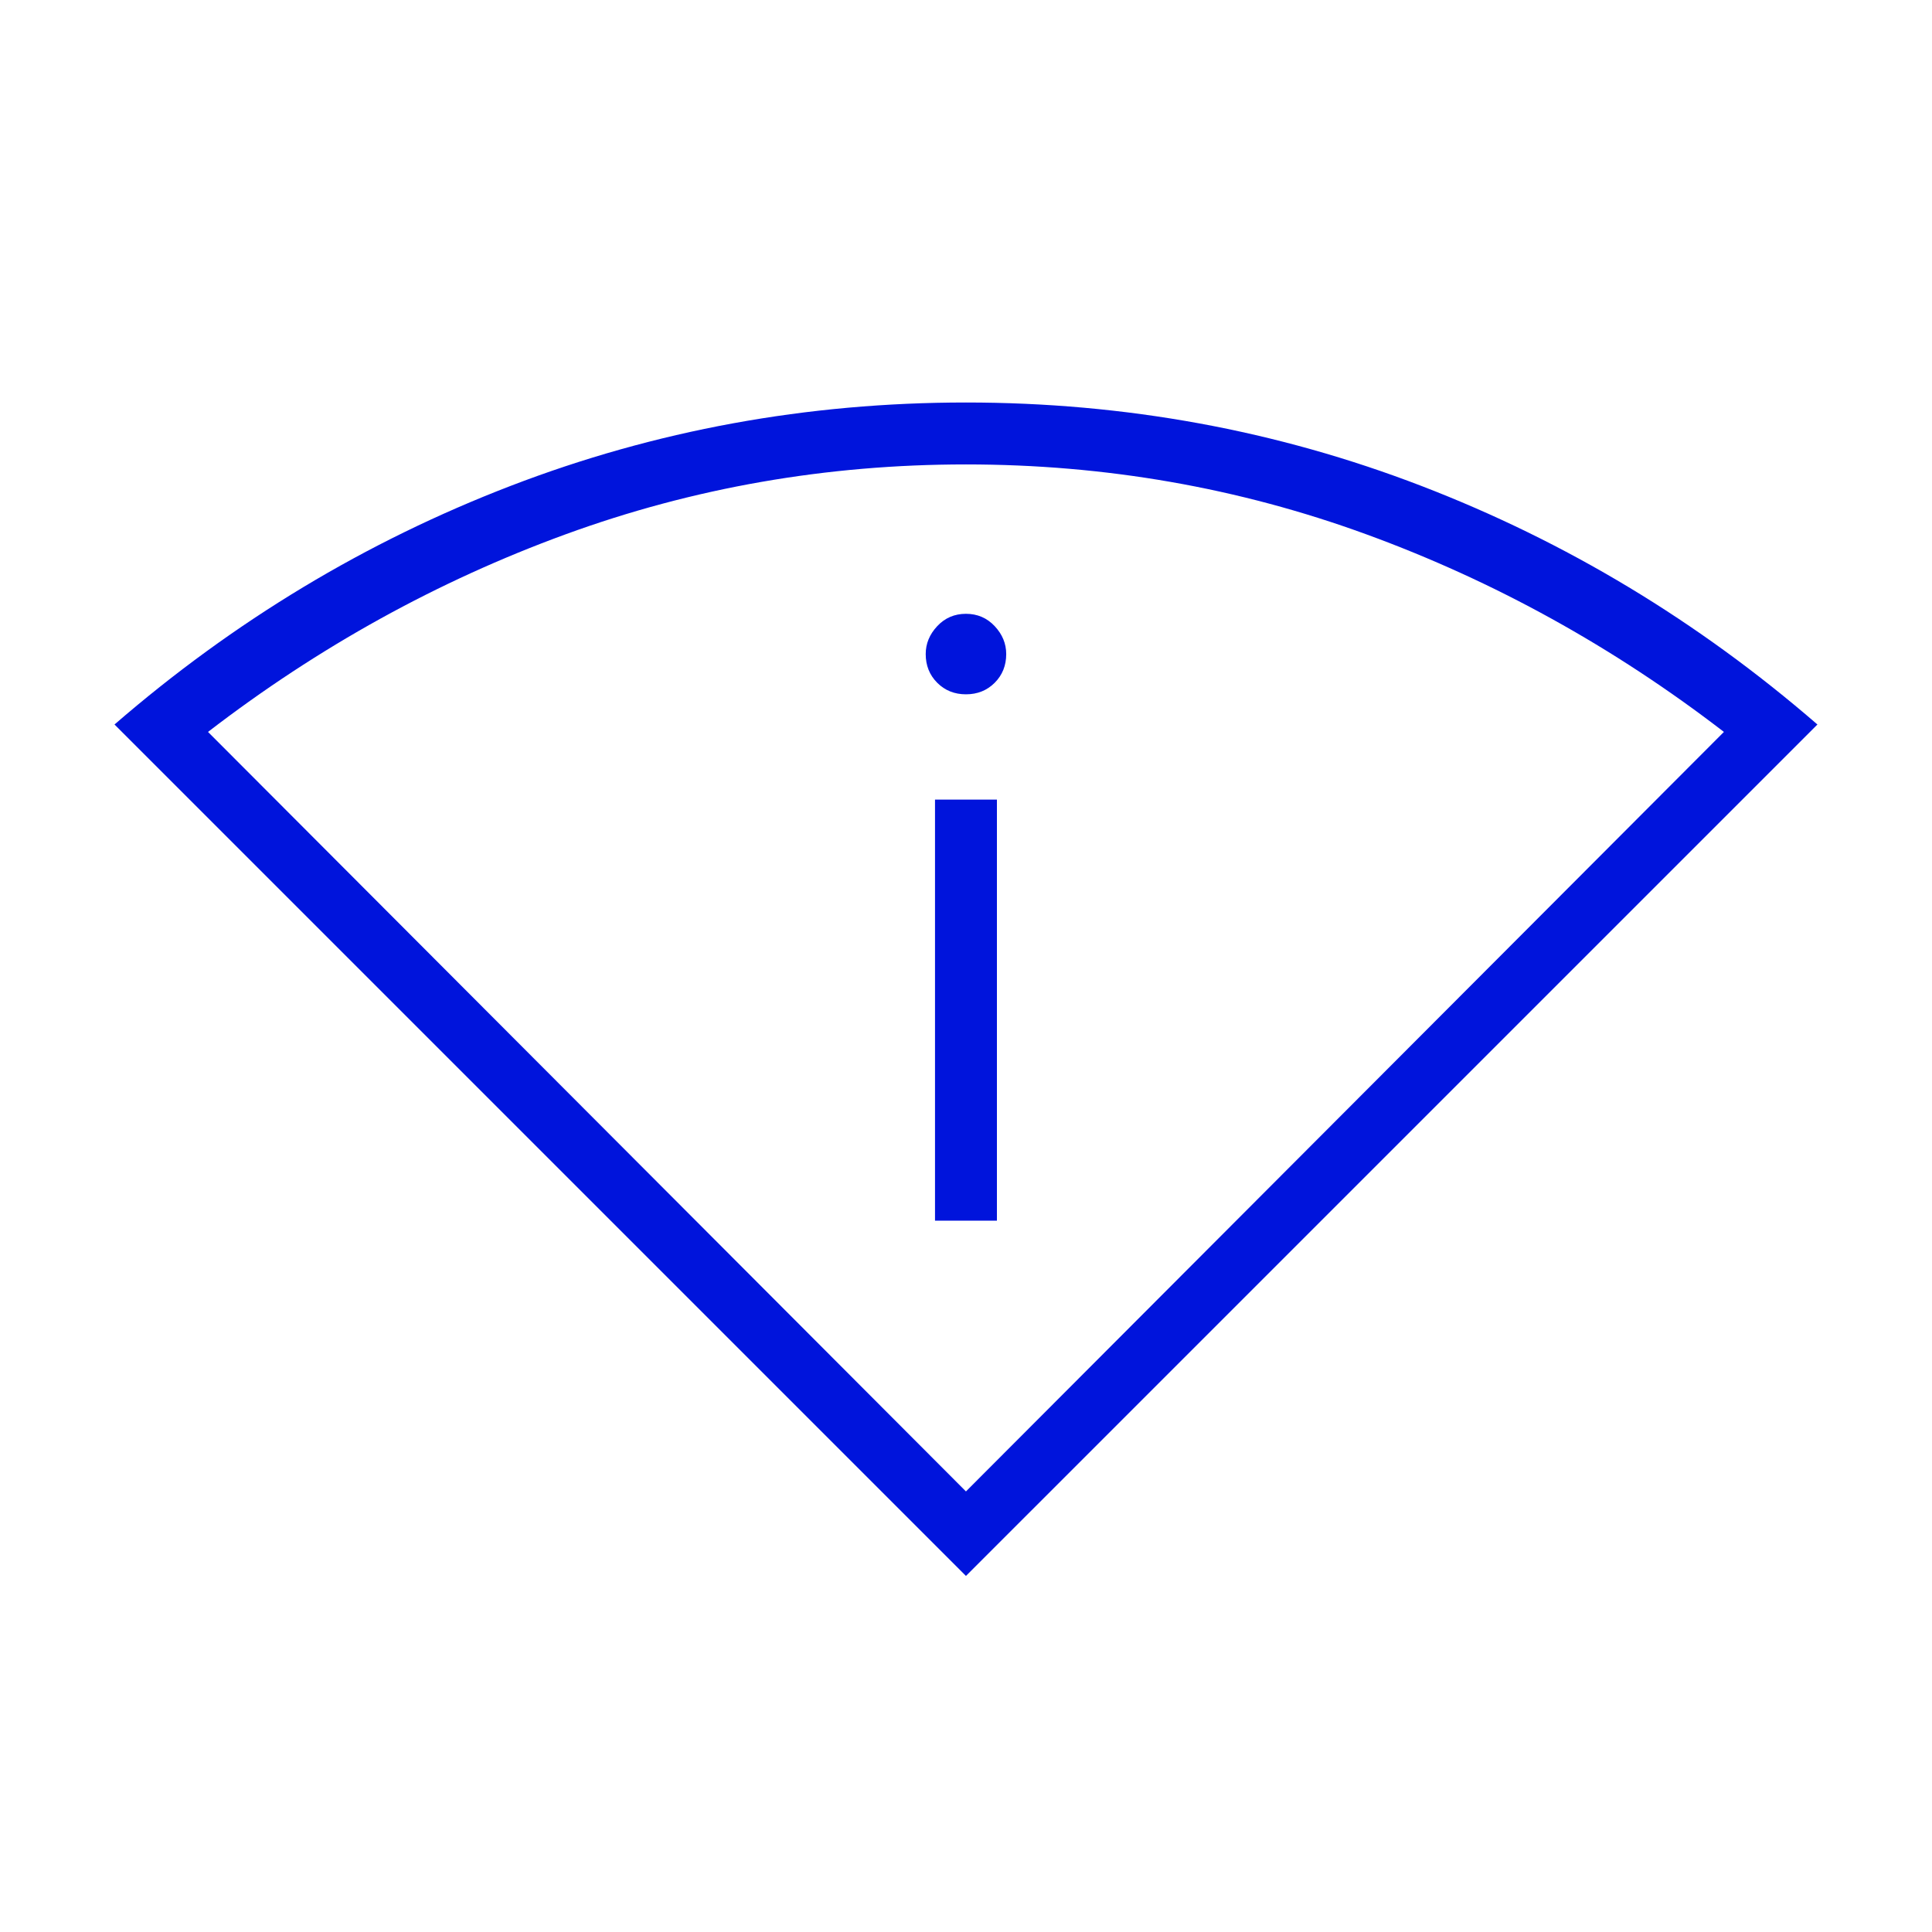 <svg width="75" height="75" viewBox="0 0 75 75" fill="none" xmlns="http://www.w3.org/2000/svg">
<mask id="mask0_3008_7180" style="mask-type:alpha" maskUnits="userSpaceOnUse" x="0" y="0" width="75" height="75">
<rect width="75" height="75" fill="#D9D9D9"/>
</mask>
<g mask="url(#mask0_3008_7180)">
<path d="M37.498 61.178L4.445 28.125C9.081 24.11 14.205 21.023 19.818 18.864C25.431 16.705 31.325 15.625 37.498 15.625C43.672 15.625 49.566 16.705 55.179 18.864C60.792 21.023 65.916 24.11 70.552 28.125L37.498 61.178ZM37.498 57.897L66.922 28.413C62.631 25.112 58.006 22.556 53.048 20.745C48.091 18.934 42.907 18.029 37.498 18.029C32.09 18.029 26.906 18.934 21.948 20.745C16.991 22.556 12.366 25.112 8.075 28.413L37.498 57.897ZM36.297 47.386H38.7V31.04H36.297V47.386ZM37.498 26.953C37.943 26.953 38.315 26.804 38.613 26.506C38.912 26.207 39.061 25.835 39.061 25.391C39.061 24.986 38.912 24.625 38.613 24.306C38.315 23.988 37.943 23.828 37.498 23.828C37.054 23.828 36.682 23.988 36.384 24.306C36.085 24.625 35.936 24.986 35.936 25.391C35.936 25.835 36.085 26.207 36.384 26.506C36.682 26.804 37.054 26.953 37.498 26.953Z" fill="#0014DC"/>
</g>
</svg>
